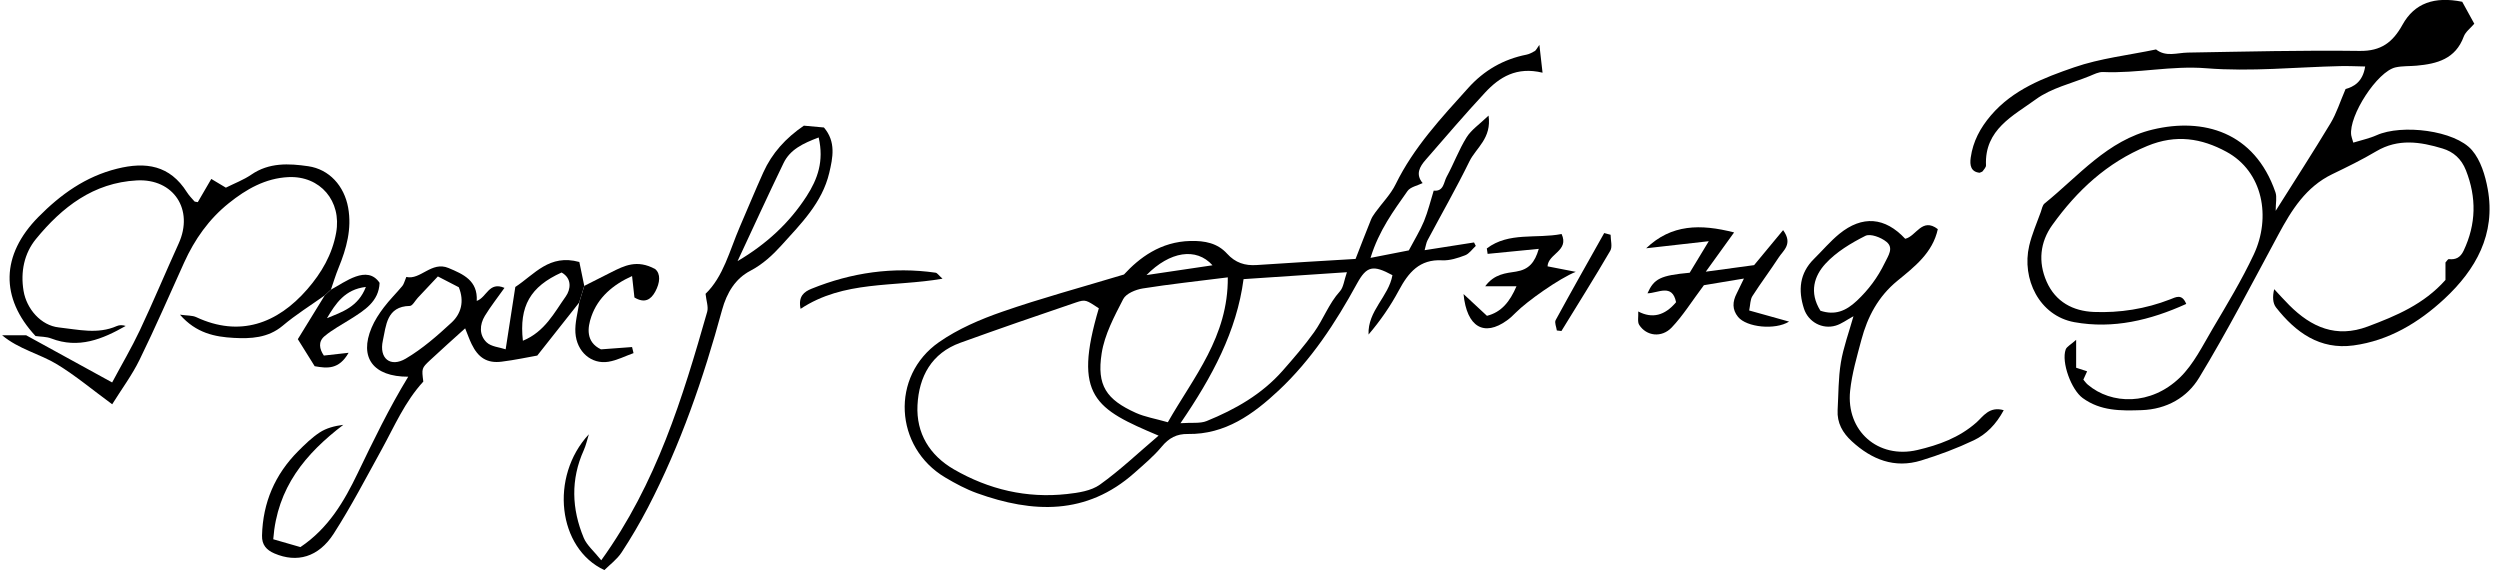 <?xml version="1.0" encoding="UTF-8"?> <svg xmlns="http://www.w3.org/2000/svg" width="201" height="46" viewBox="0 0 201 46" fill="none"><g clip-path="url(#clip0_163_443)"><path d="M197.967 0.15C198.271 0.703 198.602 1.31 198.933 1.909C198.629 2.266 198.229 2.554 198.085 2.942C197.419 4.747 195.935 5.131 194.295 5.28C193.736 5.33 193.157 5.296 192.609 5.415C191.141 5.734 188.824 9.309 189.037 10.868C189.052 10.991 189.101 11.11 189.204 11.467C189.832 11.271 190.486 11.137 191.08 10.872C193.097 9.966 197.369 10.469 198.751 12.078C199.447 12.888 199.816 14.105 200.014 15.2C200.672 18.837 199.047 21.69 196.525 24.032C194.466 25.941 192.065 27.389 189.219 27.773C186.518 28.138 184.577 26.732 182.994 24.72C182.728 24.378 182.698 23.844 182.846 23.249C183.249 23.679 183.641 24.121 184.056 24.535C185.833 26.314 187.834 27.201 190.365 26.252C192.651 25.396 194.881 24.462 196.616 22.508V21.102C196.719 20.995 196.81 20.826 196.886 20.834C197.453 20.895 197.818 20.699 198.077 20.154C199.086 18.019 199.124 15.883 198.26 13.691C197.898 12.773 197.259 12.204 196.38 11.94C194.592 11.398 192.811 11.121 191.053 12.162C189.908 12.842 188.709 13.426 187.511 14.005C185.403 15.023 184.25 16.874 183.188 18.848C181.103 22.715 179.083 26.625 176.807 30.373C175.849 31.955 174.209 32.907 172.181 32.976C170.503 33.034 168.889 33.049 167.451 32.005C166.538 31.344 165.716 29.128 166.081 28.099C166.165 27.869 166.481 27.719 166.922 27.323V29.566C167.211 29.658 167.478 29.747 167.805 29.854C167.706 30.069 167.611 30.277 167.501 30.522C167.611 30.649 167.717 30.807 167.854 30.922C169.749 32.538 172.926 32.619 175.266 30.353C176.366 29.286 177.089 27.796 177.888 26.444C179.045 24.485 180.232 22.527 181.198 20.473C182.61 17.477 181.956 13.794 178.995 12.197C177.005 11.121 174.962 10.776 172.641 11.736C169.388 13.08 166.995 15.323 165.005 18.091C164.023 19.459 163.848 21.052 164.548 22.642C165.271 24.282 166.683 25.012 168.338 25.081C170.43 25.165 172.5 24.839 174.475 24.071C174.935 23.894 175.43 23.583 175.773 24.436C172.888 25.745 169.901 26.467 166.781 25.903C163.954 25.392 162.527 22.412 163.148 19.758C163.365 18.829 163.756 17.946 164.08 17.043C164.164 16.805 164.213 16.494 164.388 16.356C167.128 14.144 169.433 11.287 173.079 10.415C177.123 9.447 181.259 10.576 182.945 15.457C183.078 15.845 182.964 16.317 182.964 16.951C184.513 14.493 185.985 12.22 187.378 9.904C187.853 9.117 188.131 8.211 188.584 7.158C189.189 6.989 189.965 6.625 190.159 5.346C189.482 5.334 188.827 5.3 188.173 5.315C184.573 5.396 180.955 5.776 177.386 5.488C174.57 5.261 171.857 5.914 169.087 5.791C168.733 5.776 168.36 5.972 168.014 6.114C166.553 6.709 164.925 7.078 163.684 7.984C161.877 9.305 159.544 10.403 159.674 13.295C159.681 13.449 159.51 13.618 159.407 13.767C159.377 13.813 159.301 13.825 159.164 13.89C158.456 13.821 158.357 13.284 158.445 12.673C158.627 11.371 159.213 10.28 160.069 9.278C161.854 7.189 164.323 6.256 166.755 5.415C168.867 4.685 171.142 4.436 173.345 3.975C174.144 4.601 175.031 4.244 175.898 4.228C180.506 4.151 185.114 4.032 189.722 4.094C191.434 4.117 192.377 3.406 193.161 1.989C194.124 0.25 195.73 -0.307 197.963 0.142L197.967 0.15Z" fill="black"></path><path d="M115.266 15.326C116.084 15.415 116.069 14.654 116.309 14.217C116.879 13.176 117.29 12.043 117.914 11.041C118.291 10.434 118.942 10.004 119.68 9.293C119.942 11.125 118.675 11.886 118.146 12.965C117.093 15.119 115.898 17.204 114.771 19.324C114.665 19.528 114.638 19.77 114.539 20.115C115.959 19.892 117.237 19.693 118.512 19.493C118.557 19.585 118.607 19.677 118.653 19.77C118.371 20.031 118.127 20.399 117.793 20.526C117.207 20.749 116.56 20.96 115.951 20.929C114.132 20.829 113.238 21.909 112.469 23.345C111.796 24.604 110.978 25.787 110.031 26.897C109.951 24.985 111.651 23.848 111.952 22.124C110.388 21.279 109.882 21.375 109.098 22.807C107.378 25.952 105.434 28.928 102.813 31.386C100.754 33.314 98.505 34.938 95.511 34.892C94.601 34.877 93.981 35.215 93.399 35.914C92.756 36.69 91.965 37.346 91.207 38.022C87.357 41.44 83.031 41.263 78.552 39.651C77.665 39.332 76.813 38.875 75.999 38.391C71.905 35.968 71.581 30.234 75.497 27.508C77.03 26.44 78.822 25.672 80.595 25.058C83.677 23.986 86.839 23.134 90.367 22.07C91.588 20.745 93.296 19.424 95.724 19.374C96.865 19.351 97.881 19.539 98.661 20.399C99.32 21.125 100.092 21.375 101.039 21.309C103.619 21.133 106.203 20.987 108.988 20.818C109.395 19.773 109.798 18.721 110.221 17.677C110.304 17.465 110.441 17.266 110.575 17.081C111.123 16.321 111.811 15.634 112.215 14.804C113.668 11.839 115.875 9.482 118.044 7.074C119.326 5.649 120.875 4.762 122.735 4.393C122.967 4.347 123.188 4.224 123.397 4.105C123.496 4.048 123.55 3.909 123.766 3.606C123.858 4.412 123.93 5.027 124.021 5.845C121.932 5.338 120.555 6.202 119.398 7.446C117.762 9.205 116.202 11.037 114.623 12.849C114.14 13.402 113.79 14.009 114.38 14.72C113.965 14.927 113.394 15.027 113.162 15.361C112.051 16.947 110.875 18.51 110.19 20.733C111.396 20.495 112.39 20.299 113.269 20.131C113.737 19.243 114.178 18.541 114.49 17.784C114.813 16.993 115.015 16.148 115.27 15.326H115.266ZM93.156 35.027C88.064 32.88 86.238 31.882 88.346 24.785C87.323 24.124 87.296 24.051 86.501 24.32C83.396 25.369 80.299 26.444 77.213 27.558C74.899 28.391 73.88 30.276 73.766 32.581C73.655 34.835 74.743 36.609 76.695 37.738C79.511 39.362 82.551 40.077 85.785 39.72C86.695 39.62 87.726 39.47 88.434 38.963C90.058 37.803 91.519 36.409 93.152 35.023L93.156 35.027ZM98.715 22.3C96.245 22.611 94.053 22.846 91.881 23.191C91.31 23.283 90.538 23.598 90.306 24.048C89.59 25.438 88.81 26.893 88.574 28.406C88.167 30.995 88.951 32.127 91.333 33.199C92.06 33.525 92.874 33.656 93.894 33.948C95.971 30.299 98.753 27.081 98.715 22.3ZM94.913 34.025C95.83 33.959 96.485 34.067 97.014 33.852C99.308 32.919 101.45 31.705 103.125 29.804C104 28.809 104.875 27.799 105.647 26.72C106.401 25.668 106.834 24.409 107.729 23.422C108.021 23.099 108.063 22.546 108.292 21.886C105.427 22.078 102.812 22.254 99.982 22.442C99.43 26.632 97.47 30.284 94.913 34.021V34.025ZM97.486 21.329C96.177 19.869 94.057 20.207 92.178 22.116C93.989 21.847 95.693 21.598 97.486 21.329Z" fill="black"></path><path d="M2.114 26.962C4.344 28.184 6.574 29.409 9.016 30.749C9.785 29.309 10.58 27.961 11.246 26.552C12.331 24.251 13.308 21.901 14.362 19.585C15.607 16.855 13.959 14.347 11.003 14.505C7.51 14.689 4.991 16.651 2.89 19.217C1.943 20.376 1.639 21.859 1.894 23.387C2.137 24.839 3.294 26.171 4.728 26.325C6.269 26.49 7.852 26.897 9.393 26.214C9.602 26.121 9.85 26.125 10.105 26.206C8.233 27.273 6.319 28.061 4.116 27.212C3.728 27.062 3.279 27.078 2.856 27.016C0.003 23.948 0.075 20.499 3.081 17.45C4.873 15.634 6.87 14.197 9.408 13.564C11.729 12.984 13.659 13.287 15.028 15.453C15.196 15.718 15.42 15.949 15.63 16.187C15.66 16.225 15.744 16.217 15.903 16.252C16.25 15.657 16.615 15.031 16.988 14.386C17.437 14.655 17.798 14.873 18.16 15.088C18.871 14.731 19.59 14.463 20.207 14.04C21.637 13.057 23.22 13.138 24.78 13.364C26.474 13.61 27.676 14.943 27.992 16.698C28.296 18.395 27.859 19.977 27.223 21.529C26.987 22.101 26.808 22.7 26.607 23.284C26.439 23.441 26.272 23.595 26.105 23.752C24.974 24.558 23.784 25.296 22.726 26.191C21.542 27.185 20.142 27.239 18.791 27.166C17.296 27.085 15.77 26.794 14.469 25.3C15.051 25.384 15.458 25.35 15.778 25.499C19.256 27.124 22.288 26.041 24.712 23.249C25.85 21.939 26.709 20.469 27.025 18.717C27.486 16.175 25.751 14.121 23.186 14.24C21.341 14.328 19.803 15.207 18.399 16.333C16.801 17.611 15.649 19.244 14.804 21.11C13.62 23.721 12.483 26.352 11.223 28.921C10.622 30.154 9.789 31.267 9.02 32.504C7.415 31.325 6.071 30.196 4.595 29.297C3.187 28.441 1.509 28.08 0.17 26.955H2.118L2.114 26.962Z" fill="black"></path><path d="M46.568 24.32C45.499 25.676 44.43 27.028 43.197 28.587C42.436 28.721 41.389 28.948 40.332 29.078C39.175 29.224 38.452 28.771 37.919 27.665C37.725 27.266 37.581 26.843 37.398 26.398C36.443 27.262 35.499 28.099 34.575 28.963C33.89 29.605 33.901 29.624 34.034 30.68C32.547 32.297 31.713 34.274 30.69 36.133C29.434 38.41 28.232 40.722 26.832 42.903C25.599 44.819 23.868 45.265 22.072 44.501C21.41 44.217 21.048 43.798 21.067 43.057C21.132 40.399 22.113 38.138 23.974 36.271C24.511 35.73 25.07 35.188 25.698 34.773C26.234 34.42 26.889 34.247 27.604 34.155C24.556 36.482 22.281 39.19 21.969 43.356C22.81 43.598 23.514 43.802 24.153 43.986C26.413 42.473 27.672 40.3 28.745 38.072C30.013 35.442 31.276 32.823 32.821 30.288C30.001 30.292 28.863 28.744 29.876 26.348C30.119 25.768 30.477 25.223 30.857 24.72C31.314 24.113 31.862 23.579 32.349 22.992C32.478 22.834 32.524 22.604 32.668 22.266C33.806 22.538 34.689 20.972 36.062 21.548C37.25 22.047 38.422 22.558 38.33 24.194C39.145 23.905 39.297 22.608 40.56 23.145C40.008 23.925 39.449 24.631 38.985 25.392C38.551 26.106 38.52 26.943 39.122 27.523C39.495 27.88 40.168 27.919 40.655 28.084C40.94 26.24 41.188 24.654 41.431 23.072C42.984 22.055 44.159 20.399 46.579 21.064C46.686 21.586 46.831 22.285 46.975 22.988C46.838 23.433 46.701 23.879 46.564 24.324L46.568 24.32ZM35.206 22.224C34.613 22.857 34.099 23.399 33.589 23.944C33.376 24.171 33.167 24.593 32.95 24.597C31.07 24.628 31.044 26.198 30.781 27.385C30.462 28.821 31.386 29.562 32.623 28.833C33.955 28.049 35.153 27.001 36.298 25.941C37.075 25.227 37.349 24.232 36.888 23.095C36.42 22.853 35.922 22.596 35.203 22.224H35.206ZM42.04 27.396C43.817 26.663 44.563 25.131 45.491 23.829C45.875 23.287 46.016 22.396 45.153 21.909C42.634 23.049 41.732 24.608 42.04 27.396Z" fill="black"></path><path d="M64.638 10.104C65.121 10.146 65.677 10.2 66.243 10.25C67.229 11.398 66.959 12.677 66.67 13.906C66.103 16.298 64.402 17.984 62.842 19.712C62.13 20.499 61.335 21.244 60.323 21.774C59.136 22.396 58.44 23.514 58.055 24.916C56.564 30.396 54.718 35.757 52.093 40.807C51.446 42.047 50.738 43.257 49.97 44.424C49.601 44.981 49.03 45.4 48.592 45.834C44.848 44.098 44.171 38.334 47.344 34.916C47.211 35.346 47.116 35.795 46.933 36.202C45.872 38.556 45.963 40.918 46.933 43.245C47.177 43.833 47.732 44.29 48.341 45.046C52.8 38.848 54.882 31.982 56.857 25.073C56.971 24.674 56.784 24.186 56.727 23.622C58.169 22.231 58.656 20.15 59.478 18.245C60.11 16.786 60.715 15.315 61.369 13.864C62.066 12.32 63.161 11.106 64.642 10.096L64.638 10.104ZM65.821 11.052C64.539 11.536 63.523 12.028 62.998 13.111C61.735 15.722 60.528 18.364 59.299 20.995C61.617 19.628 63.462 17.93 64.855 15.768C65.737 14.397 66.259 12.961 65.821 11.052Z" fill="black"></path><path d="M149.023 25.422C148.472 25.722 148.057 26.041 147.593 26.179C146.516 26.502 145.39 25.891 145.04 24.82C144.56 23.341 144.678 21.962 145.85 20.81C146.527 20.142 147.148 19.405 147.878 18.806C149.735 17.297 151.554 17.454 153.179 19.198C154.057 19.006 154.529 17.446 155.8 18.422C155.389 20.323 153.932 21.444 152.554 22.573C151.013 23.833 150.15 25.461 149.655 27.323C149.297 28.675 148.894 30.038 148.75 31.421C148.411 34.651 151.002 36.916 154.149 36.183C155.872 35.78 157.52 35.192 158.913 33.959C159.422 33.506 159.936 32.638 161.1 32.98C160.484 34.124 159.689 34.927 158.692 35.4C157.33 36.048 155.903 36.582 154.461 37.024C152.319 37.681 150.488 36.951 148.887 35.48C148.145 34.8 147.688 34.002 147.745 32.965C147.817 31.694 147.798 30.407 148.004 29.159C148.205 27.938 148.643 26.759 149.02 25.419L149.023 25.422ZM146.356 24.981C147.528 25.369 148.407 25.012 149.29 24.182C150.237 23.291 150.964 22.312 151.531 21.145C151.824 20.542 152.273 19.935 151.672 19.443C151.238 19.086 150.374 18.76 149.975 18.963C148.818 19.547 147.635 20.257 146.767 21.202C145.873 22.174 145.432 23.491 146.36 24.981H146.356Z" fill="black"></path><path d="M140.204 22.396C138.903 22.611 137.803 22.796 136.993 22.93C136.011 24.24 135.307 25.384 134.402 26.333C133.588 27.185 132.366 27.02 131.792 26.122C131.636 25.88 131.738 25.469 131.715 25.042C132.832 25.631 133.845 25.383 134.756 24.297C134.451 22.773 133.321 23.564 132.457 23.583C132.986 22.396 133.504 22.147 135.851 21.928C136.232 21.298 136.673 20.569 137.385 19.393C135.387 19.62 133.869 19.789 132.351 19.962C134.379 18.019 136.708 17.995 139.421 18.687C138.679 19.716 138.043 20.599 137.145 21.843C138.694 21.632 139.843 21.479 141.03 21.317C141.78 20.411 142.522 19.516 143.362 18.502C144.169 19.616 143.381 20.127 143.016 20.688C142.331 21.744 141.57 22.746 140.893 23.806C140.714 24.086 140.729 24.497 140.634 24.962C141.753 25.273 142.769 25.557 143.842 25.857C142.723 26.555 140.429 26.321 139.74 25.48C139.253 24.885 139.291 24.247 139.63 23.595C139.797 23.268 139.953 22.93 140.208 22.404L140.204 22.396Z" fill="black"></path><path d="M126.693 21.855C125.369 22.381 122.751 24.236 121.865 25.138C121.644 25.365 121.408 25.584 121.15 25.768C119.331 27.078 117.931 26.321 117.668 23.641C118.372 24.294 118.943 24.823 119.551 25.392C120.708 25.1 121.389 24.267 121.926 23.015H119.411C120.149 22.012 121.081 21.966 121.891 21.836C122.919 21.671 123.398 21.11 123.718 20.008C122.245 20.154 120.925 20.284 119.605 20.411C119.582 20.265 119.563 20.119 119.54 19.973C121.317 18.629 123.509 19.213 125.552 18.814C126.183 20.177 124.471 20.392 124.422 21.413C125.061 21.536 125.708 21.663 126.686 21.855H126.693Z" fill="black"></path><path d="M46.568 24.32C46.705 23.875 46.842 23.429 46.979 22.984C47.705 22.615 48.432 22.247 49.159 21.882C50.186 21.367 51.214 20.837 52.675 21.632C53.127 22.009 53.078 22.727 52.675 23.46C52.328 24.086 51.837 24.413 51.008 23.917C50.955 23.445 50.898 22.903 50.818 22.193C49.262 22.899 48.082 23.917 47.549 25.434C47.23 26.344 47.085 27.5 48.318 28.088C49.155 28.026 49.988 27.965 50.818 27.903C50.856 28.065 50.898 28.23 50.936 28.391C50.262 28.629 49.604 28.975 48.911 29.086C47.549 29.305 46.366 28.291 46.263 26.759C46.21 25.956 46.457 25.131 46.572 24.313L46.568 24.32Z" fill="black"></path><path d="M26.107 23.756C26.274 23.598 26.441 23.445 26.609 23.287C27.72 22.696 29.52 21.252 30.52 22.742C30.456 24.251 29.306 24.946 28.165 25.668C27.484 26.098 26.719 26.506 26.099 27.024C25.566 27.469 25.677 28.061 26.038 28.587C26.586 28.526 27.164 28.46 28.028 28.364C27.256 29.716 26.32 29.628 25.3 29.443C24.851 28.725 24.406 28.007 23.945 27.27C24.604 26.202 25.353 24.981 26.103 23.76L26.107 23.756ZM26.289 25.58C27.503 25.085 28.797 24.681 29.417 23.069C27.724 23.268 26.989 24.401 26.289 25.58Z" fill="black"></path><path d="M64.367 24.831C64.157 23.813 64.66 23.453 65.249 23.214C68.461 21.916 71.783 21.433 75.219 21.924C75.359 21.943 75.477 22.143 75.778 22.408C71.844 23.088 67.844 22.531 64.367 24.831Z" fill="black"></path><path d="M125.17 26.571C125.132 26.29 124.968 25.937 125.075 25.737C126.353 23.391 127.67 21.068 128.978 18.737C129.15 18.783 129.321 18.829 129.492 18.875C129.492 19.309 129.656 19.839 129.465 20.161C128.198 22.335 126.855 24.466 125.539 26.613L125.17 26.571Z" fill="black"></path></g><defs><clipPath id="clip0_163_443"><rect width="200" height="45.833" fill="white" transform="translate(0.166)"></rect></clipPath></defs></svg> 